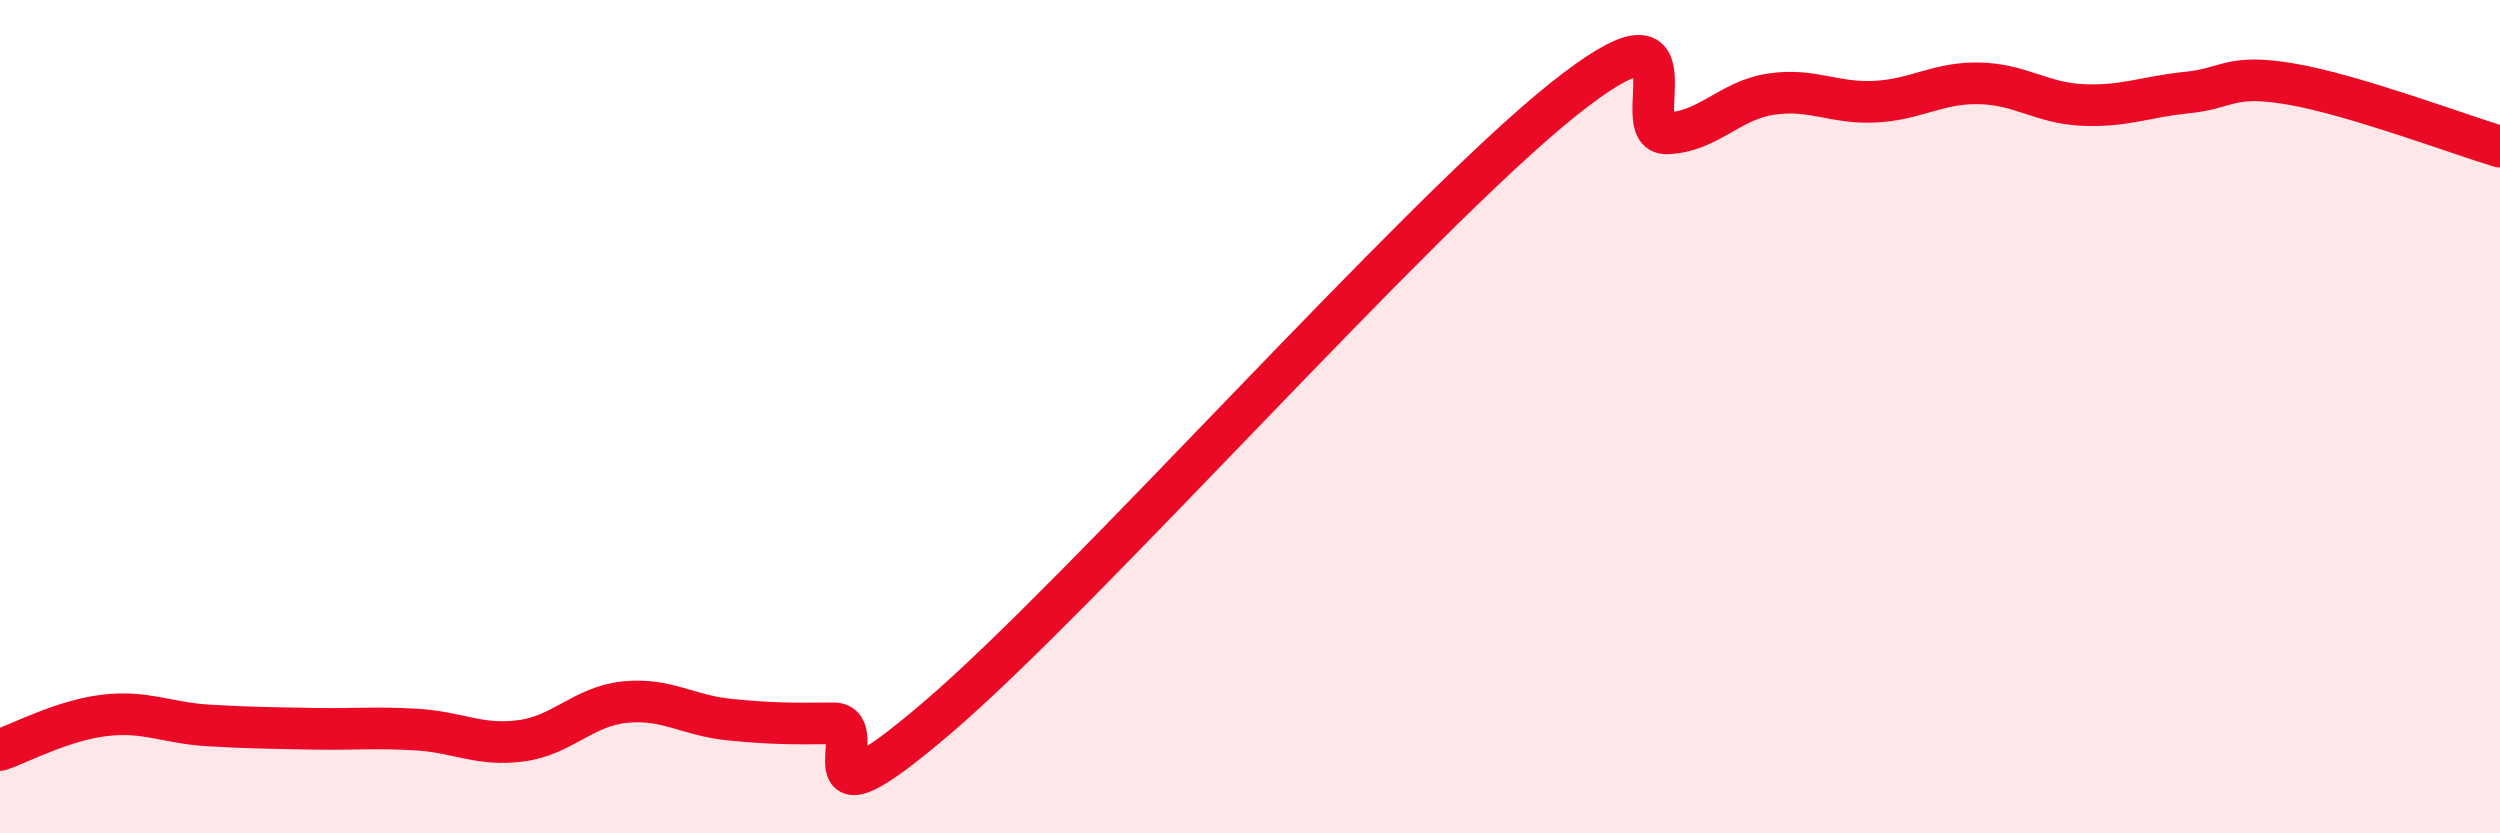 
    <svg width="60" height="20" viewBox="0 0 60 20" xmlns="http://www.w3.org/2000/svg">
      <path
        d="M 0,18 C 0.5,17.83 1.5,17.29 2.5,17.17 C 3.5,17.05 4,17.35 5,17.41 C 6,17.47 6.5,17.47 7.5,17.49 C 8.5,17.51 9,17.45 10,17.51 C 11,17.57 11.5,17.91 12.5,17.78 C 13.5,17.65 14,16.95 15,16.85 C 16,16.75 16.5,17.17 17.5,17.27 C 18.5,17.37 19,17.37 20,17.36 C 21,17.35 19,20.21 22.5,17.22 C 26,14.23 34,5.2 37.5,2.4 C 41,-0.4 39,3.23 40,3.2 C 41,3.17 41.5,2.41 42.5,2.26 C 43.5,2.11 44,2.49 45,2.44 C 46,2.39 46.5,1.98 47.5,2 C 48.5,2.02 49,2.48 50,2.52 C 51,2.56 51.5,2.32 52.5,2.22 C 53.5,2.12 53.5,1.76 55,2.02 C 56.5,2.28 59,3.22 60,3.52L60 20L0 20Z"
        fill="#EB0A25"
        opacity="0.1"
        stroke-linecap="round"
        stroke-linejoin="round"
      />
      <path
        d="M 0,18 C 0.5,17.83 1.5,17.29 2.5,17.17 C 3.5,17.05 4,17.35 5,17.41 C 6,17.47 6.5,17.47 7.5,17.49 C 8.5,17.51 9,17.45 10,17.51 C 11,17.57 11.5,17.91 12.5,17.78 C 13.5,17.65 14,16.95 15,16.85 C 16,16.75 16.5,17.17 17.5,17.27 C 18.5,17.37 19,17.37 20,17.36 C 21,17.35 19,20.21 22.5,17.22 C 26,14.23 34,5.2 37.5,2.4 C 41,-0.4 39,3.23 40,3.2 C 41,3.17 41.5,2.41 42.5,2.26 C 43.5,2.11 44,2.49 45,2.44 C 46,2.39 46.5,1.98 47.5,2 C 48.5,2.02 49,2.48 50,2.52 C 51,2.56 51.5,2.32 52.5,2.22 C 53.5,2.12 53.5,1.76 55,2.02 C 56.5,2.28 59,3.22 60,3.52"
        stroke="#EB0A25"
        stroke-width="1"
        fill="none"
        stroke-linecap="round"
        stroke-linejoin="round"
      />
    </svg>
  